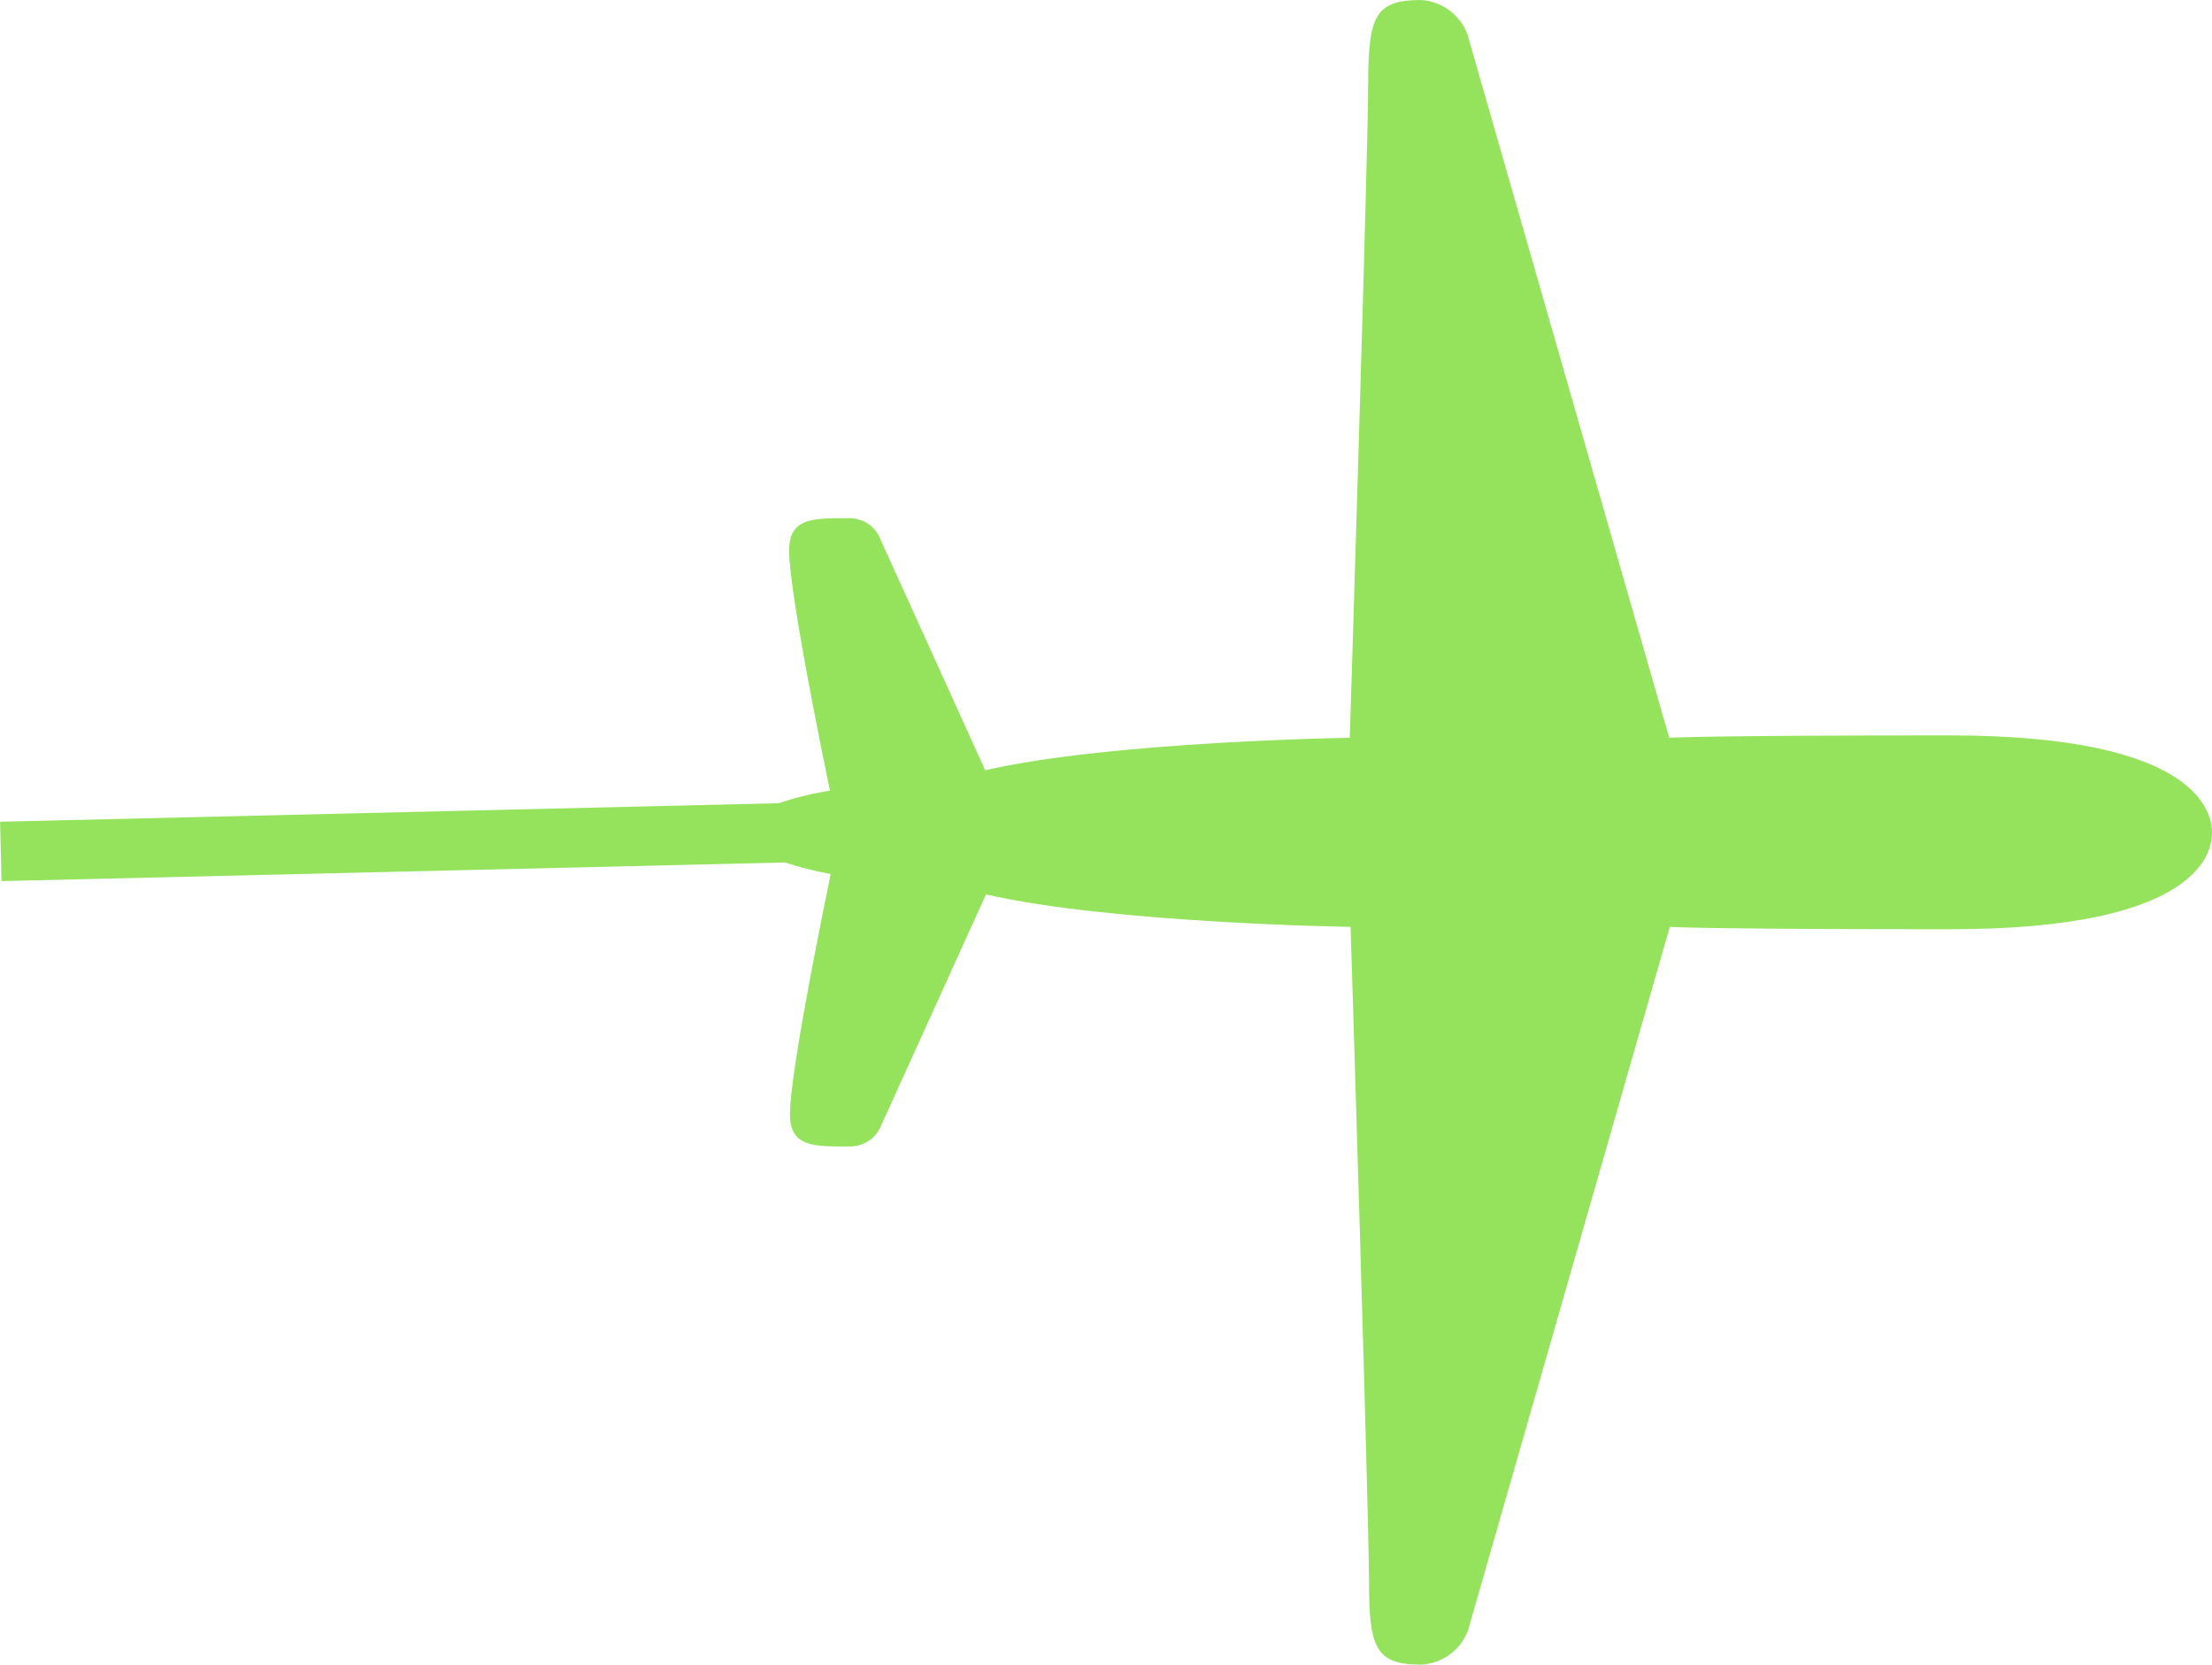 <?xml version="1.0" encoding="UTF-8"?>
<svg id="Ebene_1" data-name="Ebene 1" xmlns="http://www.w3.org/2000/svg" viewBox="0 0 111.7 84.07">
  <defs>
    <style>
      .cls-1 {
        fill: #95e35d;
      }

      .cls-2 {
        fill: none;
        stroke: #95e35d;
        stroke-width: 3px;
      }
    </style>
  </defs>
  <path id="Flugzeug" class="cls-1" d="M37.54,42.01c0-1.43,4.37-2.08,4.37-2.08,0,0-2.06-9.81-2.06-12.13,0-1.69,1.25-1.63,3.1-1.63.67.02,1.27.44,1.51,1.07l5.29,11.66c6.36-1.46,18.41-1.64,18.41-1.64,0,0,.93-29.66.93-33.06s.37-4.2,2.66-4.2c1.06.06,1.98.74,2.35,1.73l10.19,35.53s1.6-.12,14.17-.12,13.24,3.92,13.24,4.91-.64,4.88-13.21,4.88-14.17-.12-14.17-.12l-10.19,35.53c-.37.99-1.29,1.67-2.35,1.73-2.29,0-2.65-.8-2.65-4.2s-.93-33.06-.93-33.06c0,0-12.06-.18-18.41-1.64l-5.29,11.66c-.25.63-.84,1.04-1.51,1.07-1.85,0-3.1.07-3.1-1.63,0-2.31,2.06-12.13,2.06-12.13,0,0-4.4-.75-4.4-2.13h0Z"/>
  <line id="Linie_3" data-name="Linie 3" class="cls-2" x1="42.04" y1="42" x2=".04" y2="43"/>
</svg>
